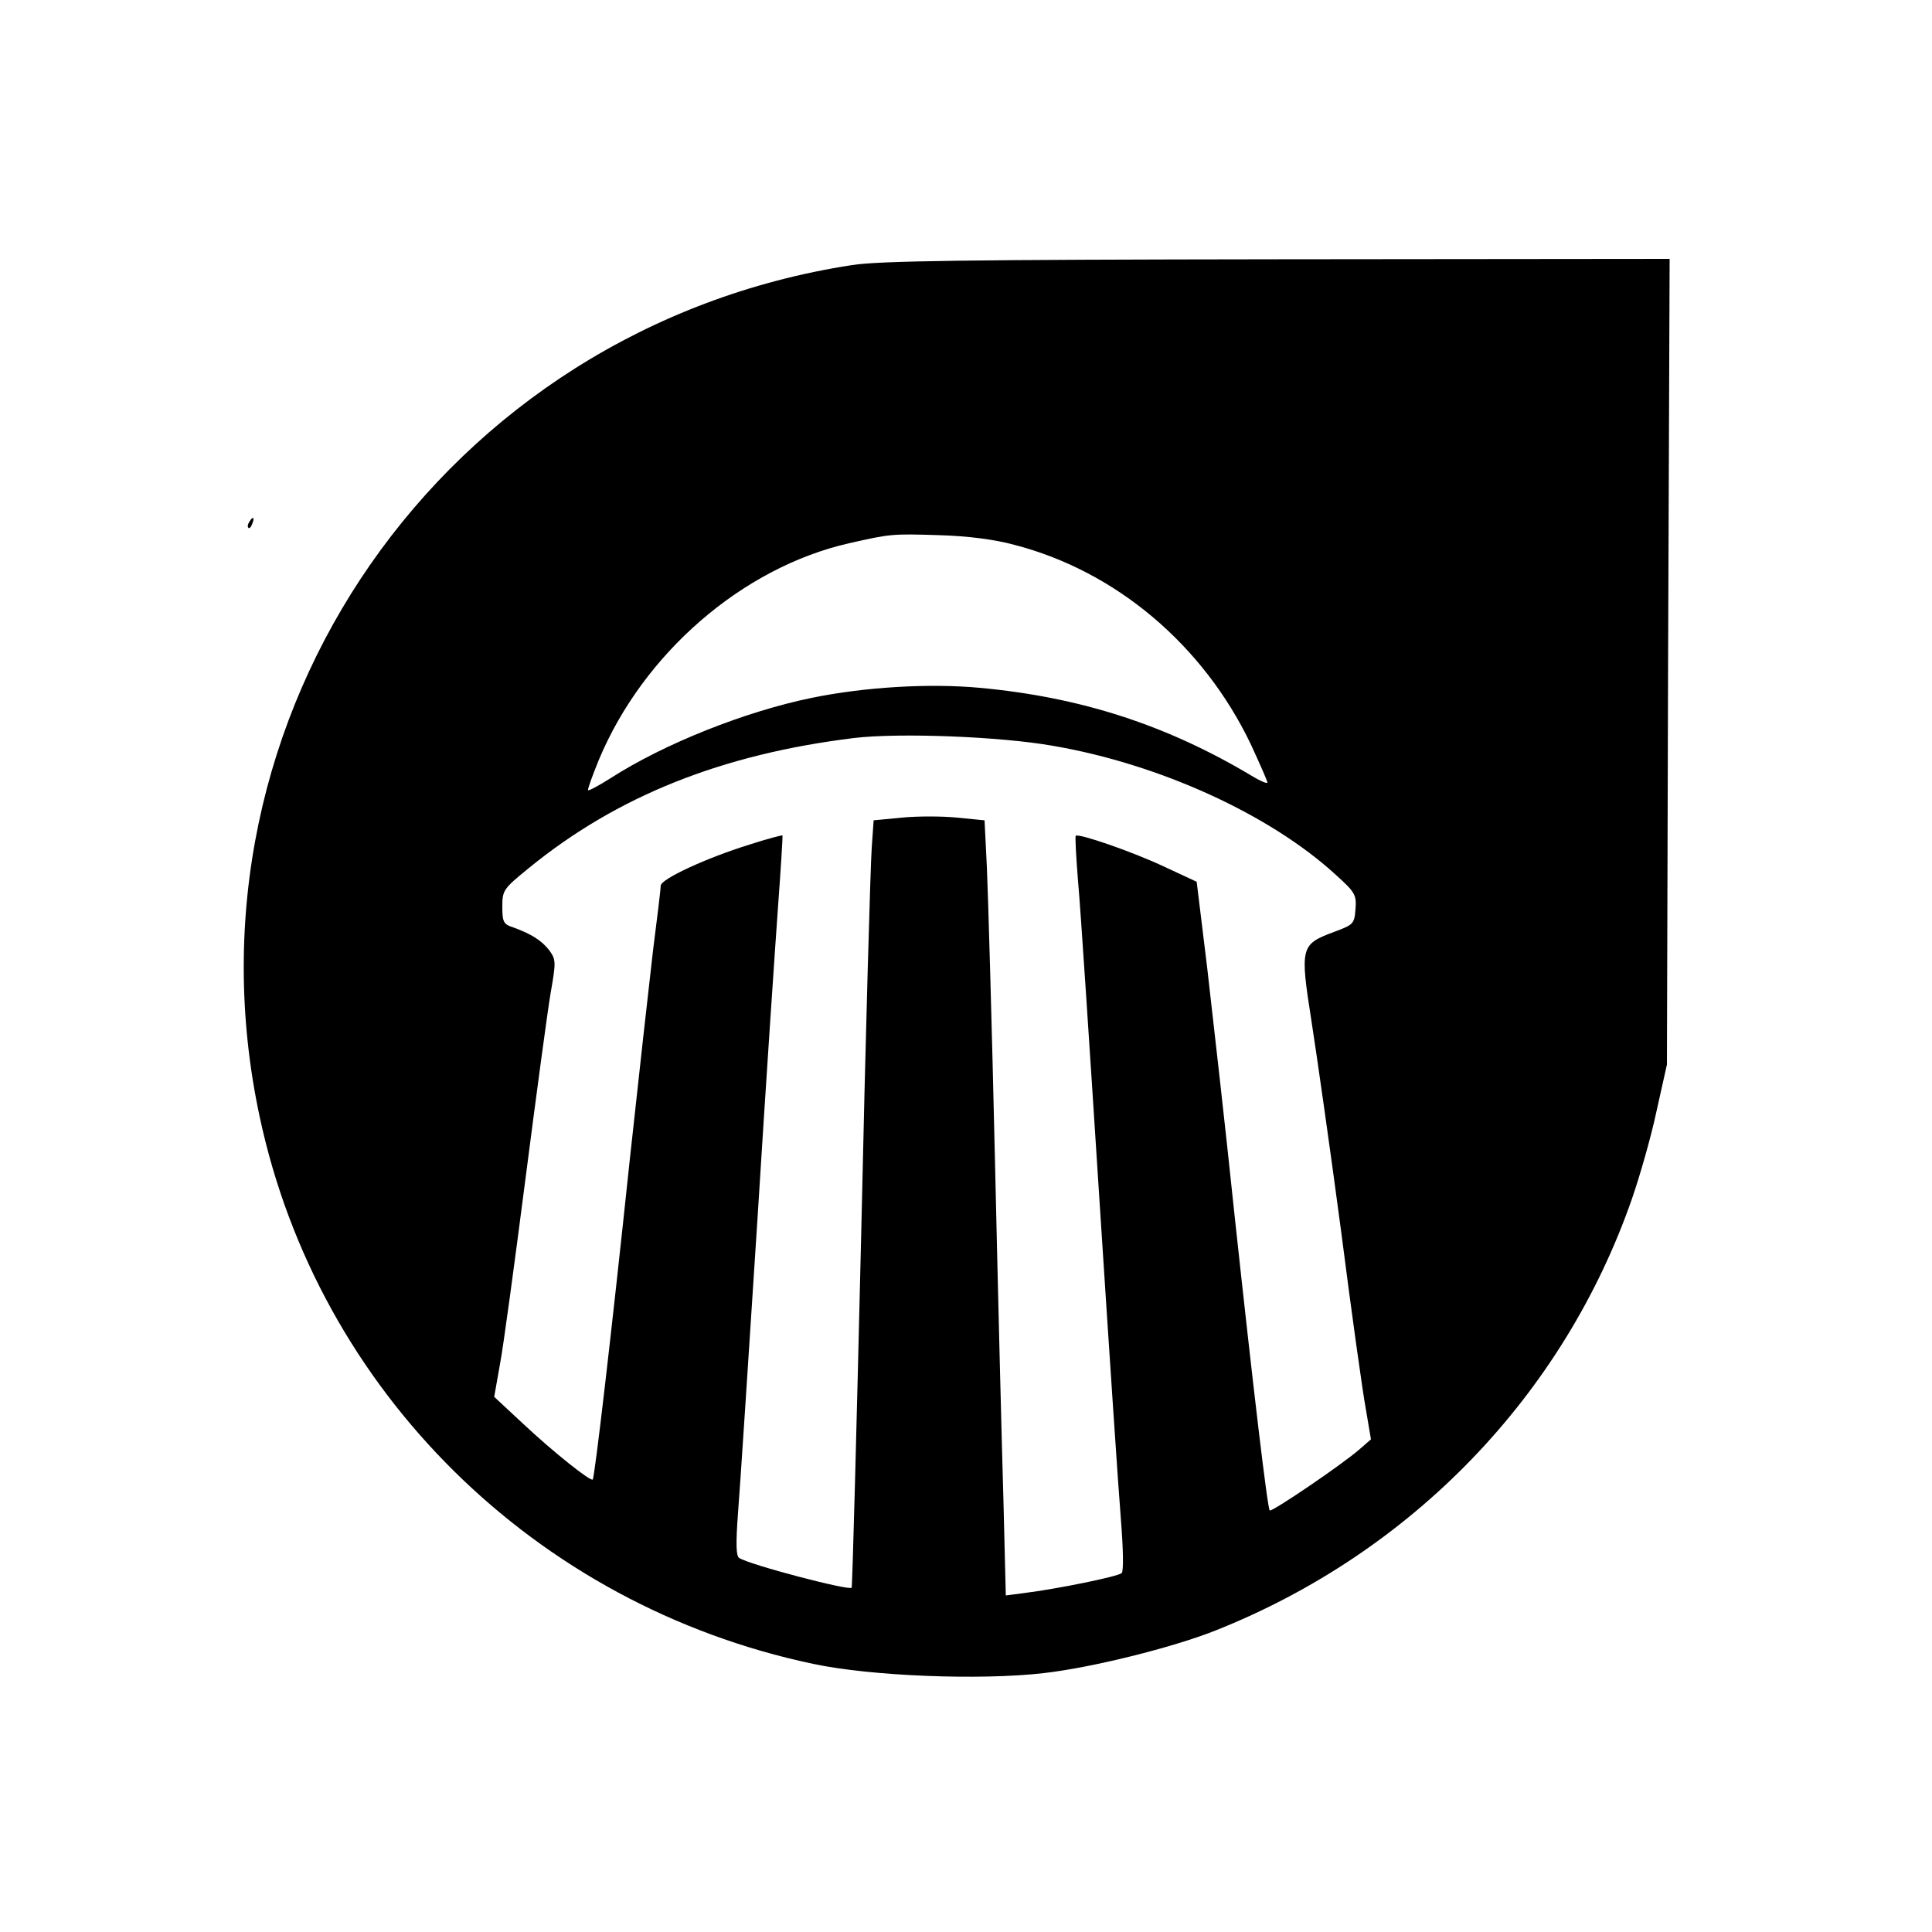 <svg version="1" xmlns="http://www.w3.org/2000/svg" width="666.667" height="666.667" viewBox="0 0 500 500"><path d="M220.5 68.6C114.8 84.9 45 185.3 67.2 289c15.1 70.9 71.2 126.4 143.2 141.6 15 3.2 43.3 4.3 59.7 2.4 12.4-1.4 33.3-6.6 44.4-11 50.9-20.2 90.2-60.9 107.9-111.9 2-5.8 4.9-15.9 6.3-22.5l2.7-12.1.3-104.3.4-104.2-101.3.1c-81.2.1-103.1.4-110.3 1.5zm42 72.4c26.3 6.8 48.9 25.9 61.2 51.6 2.3 5 4.3 9.5 4.3 9.9 0 .4-1.7-.3-3.7-1.5-22.3-13.4-44.7-20.6-70.8-23-13.1-1.2-29.8-.2-43.4 2.6-17.1 3.5-38.1 11.8-52.1 20.8-3 1.9-5.6 3.3-5.8 3.1-.2-.2 1.1-3.7 2.8-7.9 11.5-27.5 37.1-49.7 64.7-56 10.6-2.4 11.1-2.5 23.3-2.1 7.3.2 14.4 1.1 19.5 2.5zm9.9 52c27.6 4.7 56.3 17.8 73.3 33.4 5 4.5 5.4 5.2 5.1 8.9-.3 3.8-.5 4-5.6 5.9-8.6 3.2-8.8 3.9-5.8 23 1.4 9 4.9 33.5 7.7 54.6 2.7 21.1 5.6 41.8 6.4 46l1.3 7.7-3.1 2.7c-4.5 3.9-22.6 16.2-23.1 15.7-.6-.7-4.2-31-9.1-76.4-2.4-23.1-5.7-52-7.1-64.2l-2.7-22.1-8.6-4c-8.1-3.8-22-8.6-22.7-7.9-.2.2.1 5.5.6 11.8.6 6.3 3 43.1 5.5 81.9 2.5 38.8 5 76.3 5.6 83.4.6 7.6.7 13.2.2 13.7-.9.9-16.6 4.1-25.4 5.2l-4.6.6-.6-24.2c-.4-13.3-1.4-53-2.2-88.2-.8-35.2-1.8-69.5-2.1-76.1l-.6-12.1-7.1-.7c-3.9-.4-10.3-.4-14.3 0l-7.3.7-.5 7.1c-.3 3.9-1.6 48.5-2.7 99.1-1.2 50.6-2.3 92.2-2.5 92.4-.7.8-26.3-5.9-29.1-7.7-.8-.5-.9-3.6-.3-11.7.5-6.1 2.7-40 5-75.5 2.2-35.5 4.7-72.4 5.4-82 .7-9.6 1.2-17.6 1.1-17.8-.1-.1-4 .9-8.6 2.4-11 3.4-22.9 8.9-22.9 10.6 0 .7-.9 8.3-2 16.8-1 8.5-3.7 32.8-6 54-4.8 45.6-9.1 82.3-9.6 82.9-.5.6-10.1-7-18.2-14.6l-7.3-6.8 1.5-8.5c.9-4.7 3.8-26.3 6.6-48s5.7-43.3 6.5-48c1.4-8 1.4-8.6-.3-11-2-2.6-4.7-4.3-9.4-6-2.5-.8-2.8-1.4-2.8-5.4 0-4.2.3-4.6 6.8-9.9 22.9-18.7 50-29.5 84.2-33.7 11.6-1.4 37.8-.4 51.4 2zM64.5 135.1c-.4.6-.5 1.2-.2 1.5.2.3.7-.2 1-1.1.7-1.7.1-2-.8-.4z"/></svg>
